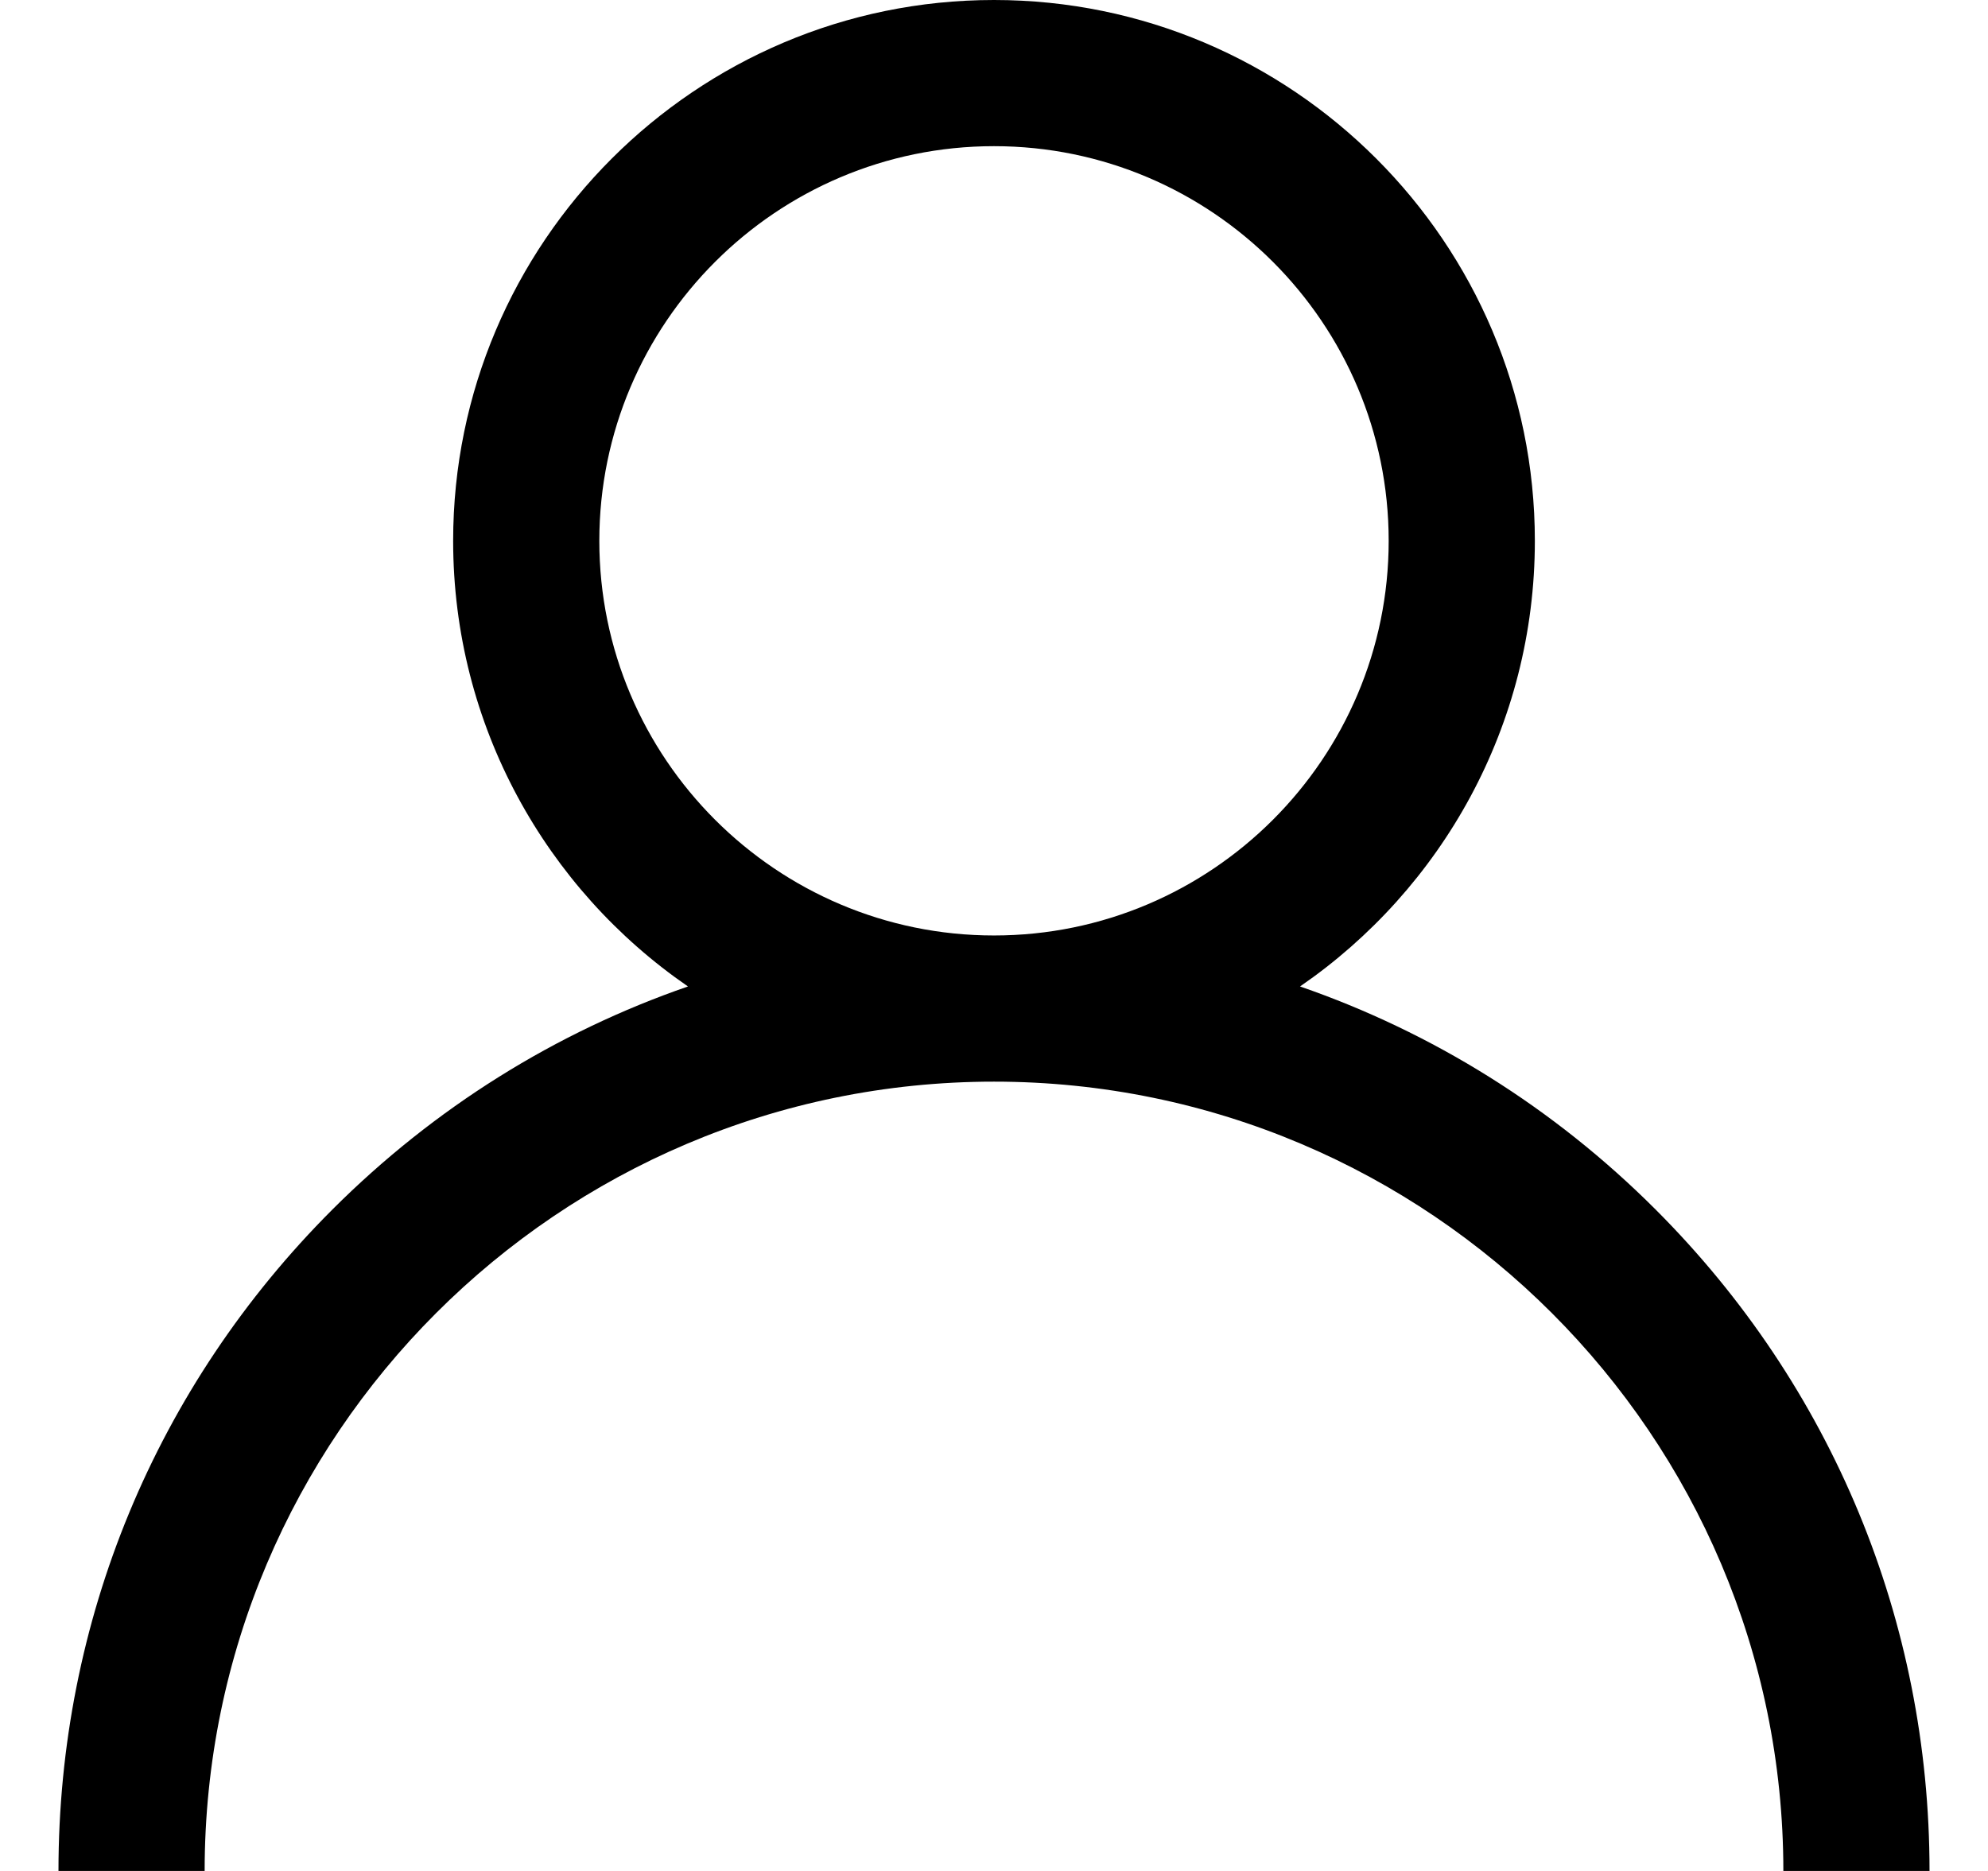 <svg width="17" height="16" viewBox="0 0 17 16" fill="none" xmlns="http://www.w3.org/2000/svg">
<path d="M14.157 10.343C13.286 9.472 12.248 8.827 11.117 8.436C12.329 7.602 13.125 6.205 13.125 4.625C13.125 2.075 11.05 0 8.5 0C5.95 0 3.875 2.075 3.875 4.625C3.875 6.205 4.671 7.602 5.883 8.436C4.752 8.827 3.715 9.472 2.843 10.343C1.332 11.854 0.5 13.863 0.5 16H1.75C1.75 12.278 4.778 9.25 8.5 9.25C12.222 9.25 15.25 12.278 15.25 16H16.5C16.5 13.863 15.668 11.854 14.157 10.343ZM8.5 8C6.639 8 5.125 6.486 5.125 4.625C5.125 2.764 6.639 1.25 8.5 1.25C10.361 1.25 11.875 2.764 11.875 4.625C11.875 6.486 10.361 8 8.5 8Z" fill="black"/>
</svg>
